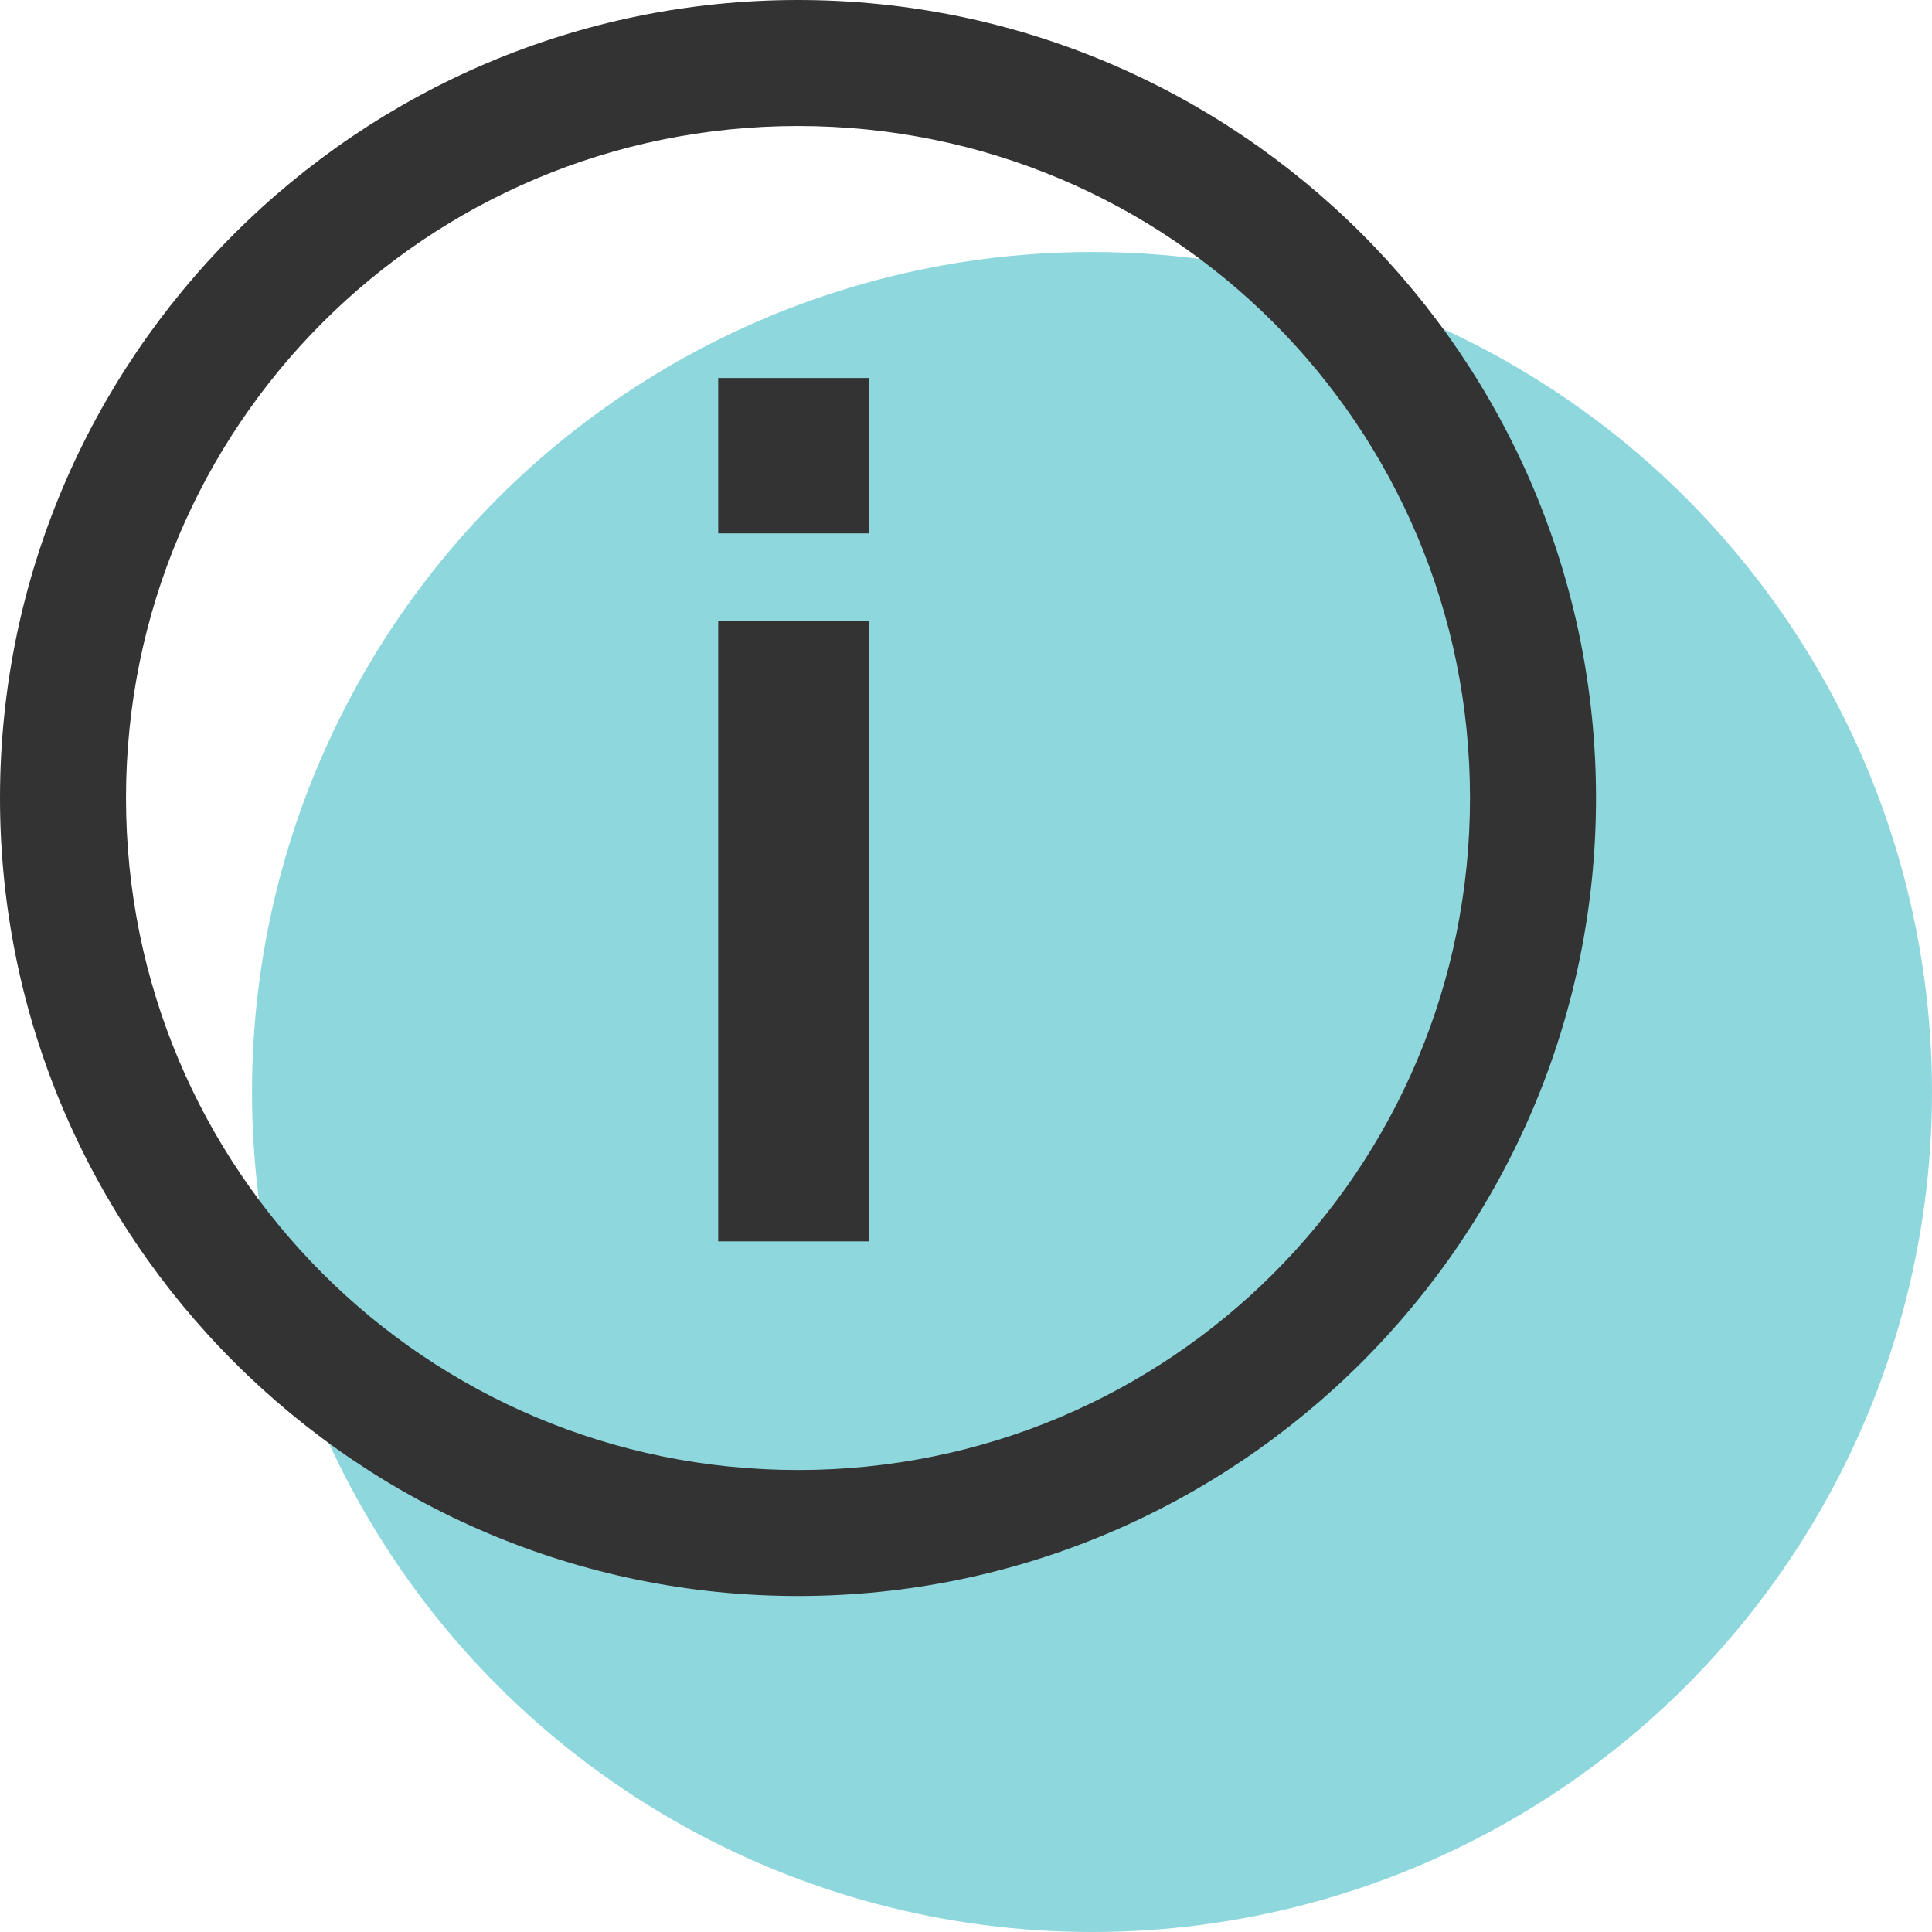 <?xml version="1.0" encoding="UTF-8"?>
<svg width="23px" height="23px" viewBox="0 0 23 23" version="1.1" xmlns="http://www.w3.org/2000/svg" xmlns:xlink="http://www.w3.org/1999/xlink">
    <title>Icon</title>
    <g id="K12.com_Nav_QA_050720_051220" stroke="none" stroke-width="1" fill="none" fill-rule="evenodd">
        <g id="Sticky_Buttons_QA_051420" transform="translate(-2156, -336)">
            <g id="Sticky_Mobile" transform="translate(1948, 320)">
                <g id="Sticky2" transform="translate(187, 0)">
                    <g id="Icon-2" transform="translate(21, 16)">
                        <g id="Icon">
                            <circle id="Oval" fill="#8ED7DD" style="mix-blend-mode: multiply;" cx="13" cy="13" r="10"></circle>
                            <g id="Info" fill="#333333" fill-rule="nonzero">
                                <path d="M9.5,0 C4.262,0 0,4.262 0,9.5 C0,14.738 4.262,19 9.5,19 C14.738,19 19,14.738 19,9.5 C19,4.262 14.738,0 9.5,0 Z M9.5,1.5 C13.927,1.5 17.5,5.073 17.5,9.5 C17.5,13.927 13.927,17.5 9.5,17.5 C5.073,17.5 1.5,13.927 1.5,9.5 C1.5,5.073 5.073,1.5 9.5,1.5 Z M8.55,4.5 L8.55,6.35 L10.35,6.35 L10.35,4.5 L8.55,4.5 Z M8.55,7.389 L8.55,14.778 L10.35,14.778 L10.35,7.389 L8.55,7.389 Z" id="Shape"></path>
                            </g>
                        </g>
                    </g>
                </g>
            </g>
        </g>
    </g>
</svg>